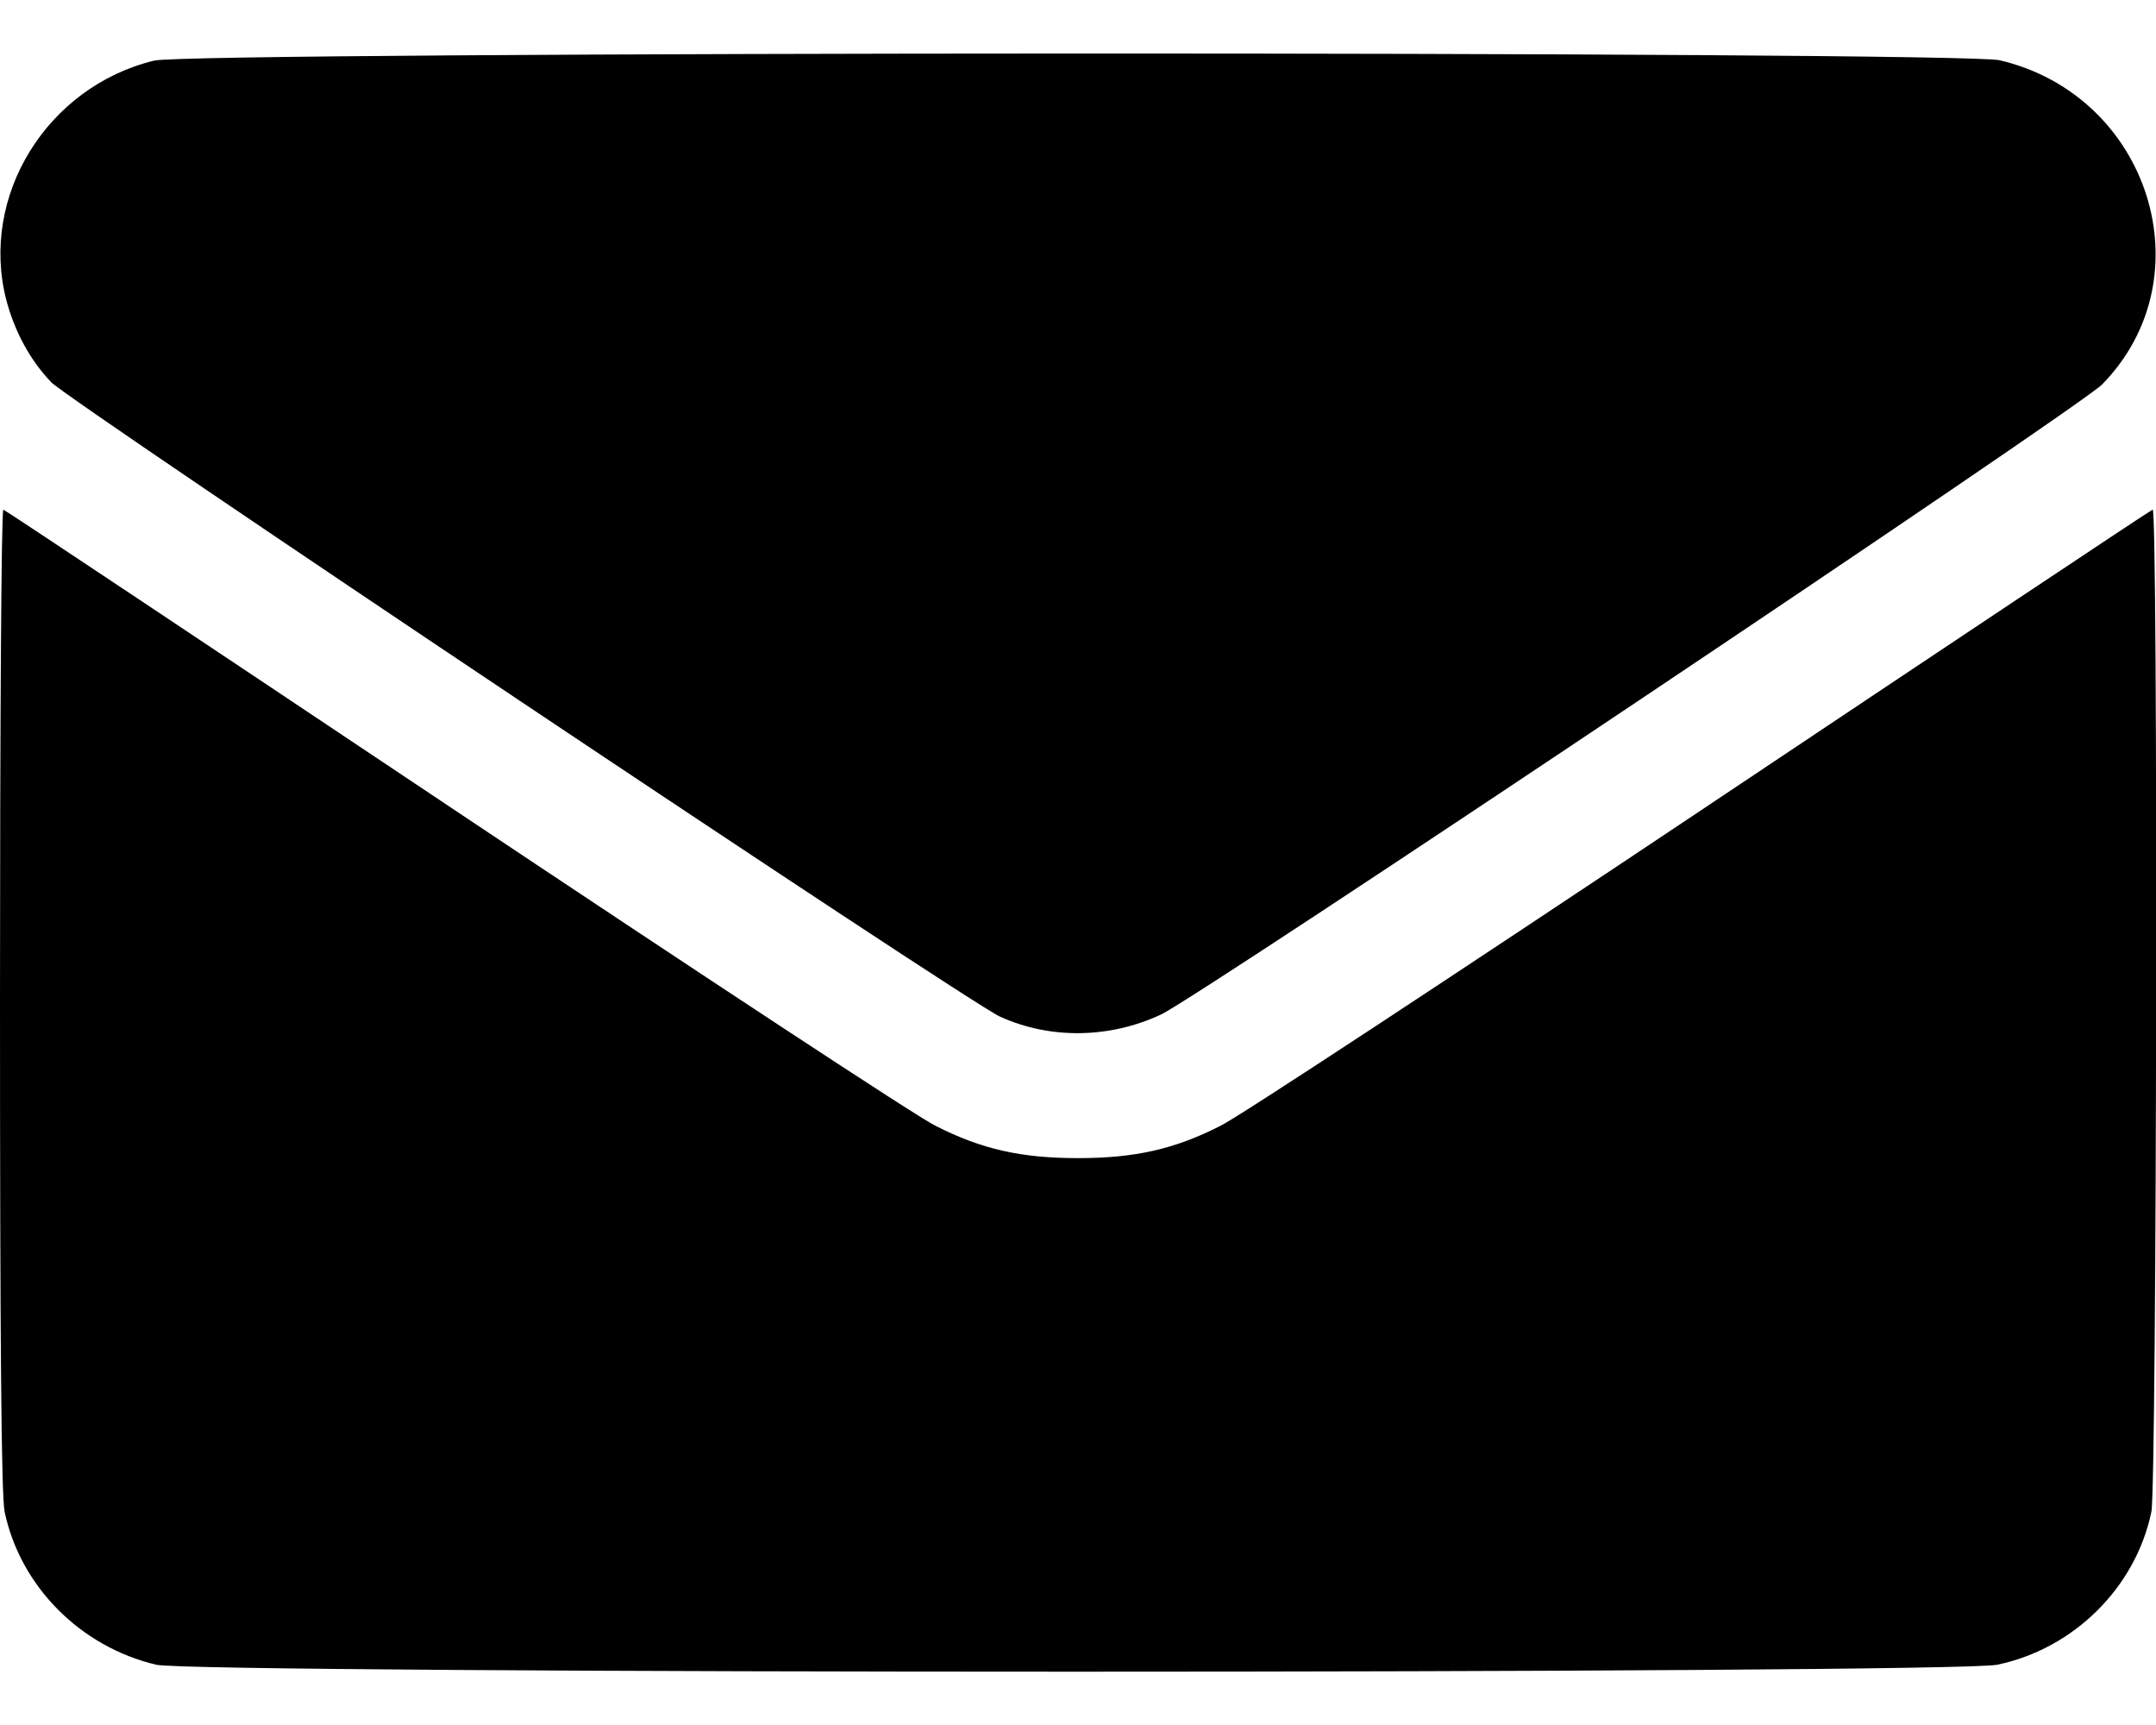 <?xml version="1.0" encoding="UTF-8"?> <svg xmlns="http://www.w3.org/2000/svg" width="20" height="16" viewBox="0 0 20 16" fill="none"><path d="M1.43 0.562C0.434 0.805 -0.191 1.82 0.059 2.785C0.137 3.078 0.281 3.344 0.477 3.547C0.652 3.727 8.973 9.293 9.277 9.43C9.742 9.641 10.293 9.633 10.77 9.41C11.141 9.234 19.293 3.777 19.5 3.566C20.473 2.574 19.941 0.887 18.551 0.559C18.184 0.473 1.789 0.477 1.43 0.562Z" fill="black"></path><path d="M0 9.266C0 12.43 0.012 13.879 0.043 14.023C0.188 14.711 0.742 15.273 1.449 15.441C1.816 15.527 18.117 15.527 18.527 15.441C19.238 15.293 19.812 14.723 19.957 14.023C20.008 13.785 20.02 4.703 19.969 4.727C19.953 4.73 18.066 5.988 15.773 7.52C13.48 9.051 11.48 10.367 11.324 10.441C10.895 10.66 10.527 10.742 10 10.742C9.473 10.742 9.105 10.66 8.676 10.441C8.52 10.367 6.52 9.051 4.227 7.52C1.934 5.988 0.047 4.73 0.031 4.727C0.012 4.719 0 6.762 0 9.266Z" fill="black"></path></svg> 